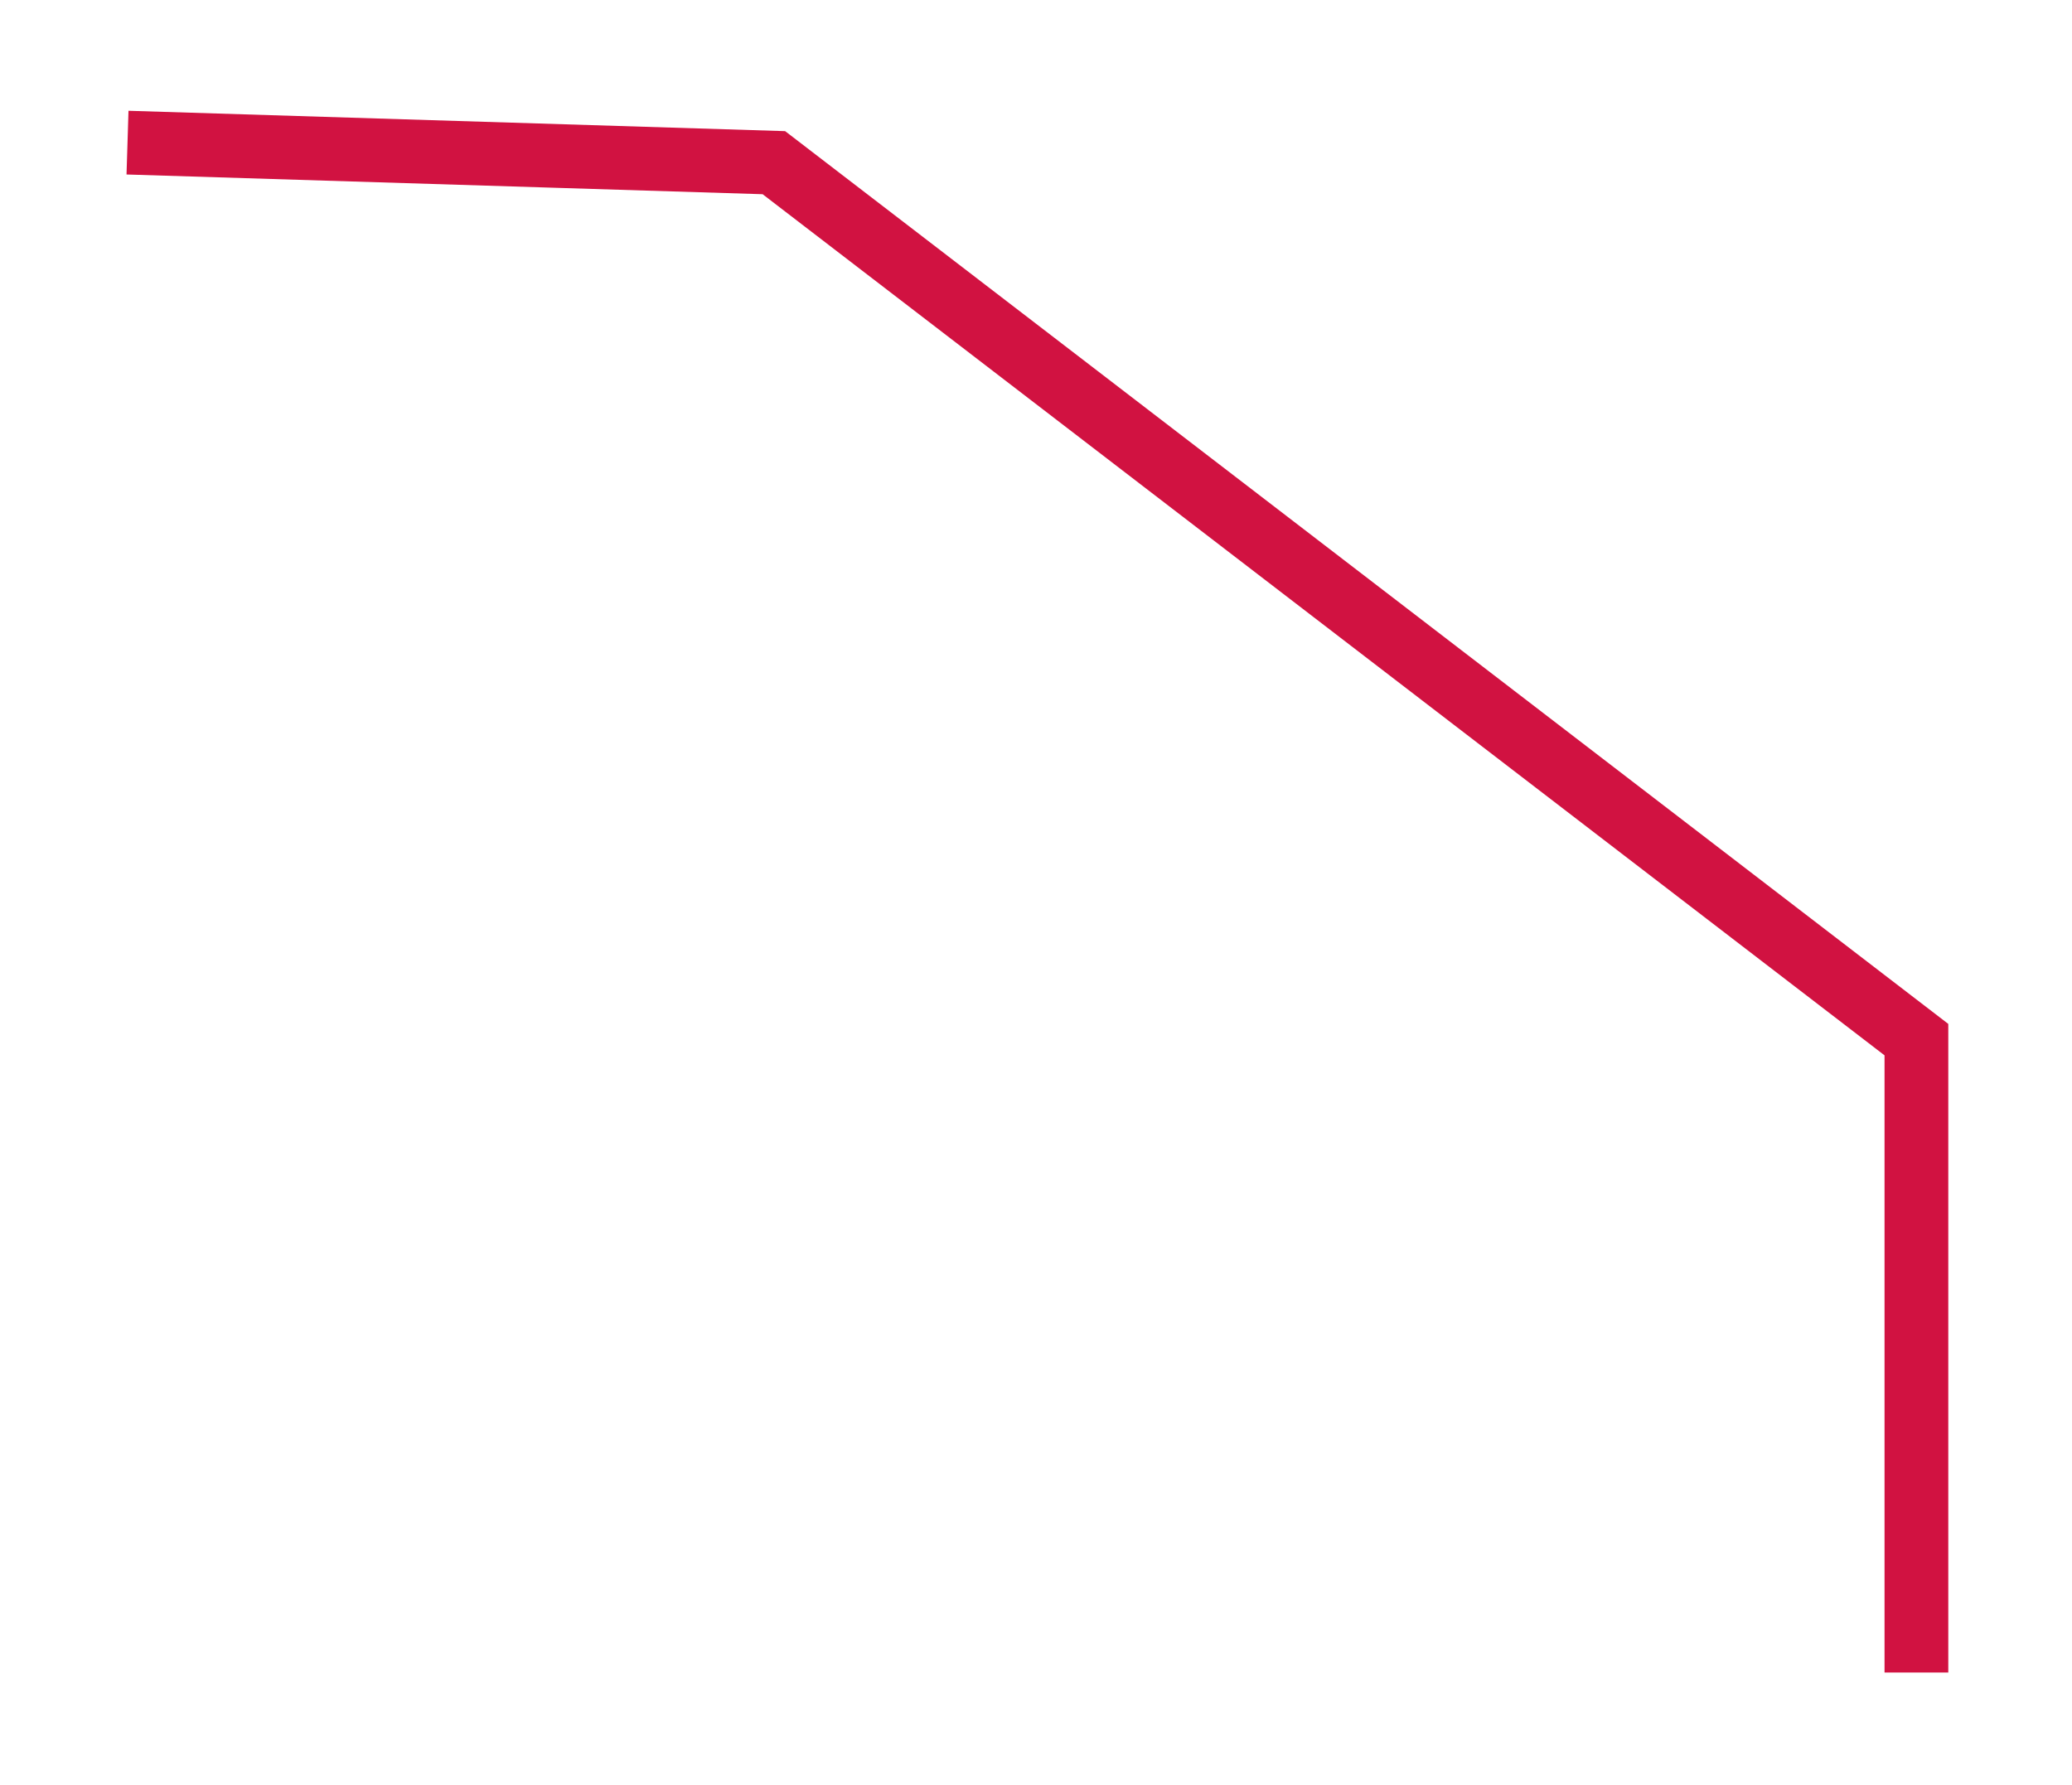 <svg width="65" height="56" viewBox="0 0 65 56" fill="none" xmlns="http://www.w3.org/2000/svg">
<g filter="url(#filter0_d_1168_1163)">
<path d="M60.119 52.475L60.119 32.618L24.277 5.104L4 4.475" stroke="#D11241" stroke-width="2"/>
</g>
<defs>
<filter id="filter0_d_1168_1163" x="0.969" y="0.475" width="63.15" height="54.999" filterUnits="userSpaceOnUse" color-interpolation-filters="sRGB">
<feFlood flood-opacity="0" result="BackgroundImageFix"/>
<feColorMatrix in="SourceAlpha" type="matrix" values="0 0 0 0 0 0 0 0 0 0 0 0 0 0 0 0 0 0 127 0" result="hardAlpha"/>
<feOffset/>
<feGaussianBlur stdDeviation="1.5"/>
<feComposite in2="hardAlpha" operator="out"/>
<feColorMatrix type="matrix" values="0 0 0 0 0.929 0 0 0 0 0.171 0 0 0 0 0.358 0 0 0 1 0"/>
<feBlend mode="normal" in2="BackgroundImageFix" result="effect1_dropShadow_1168_1163"/>
<feBlend mode="normal" in="SourceGraphic" in2="effect1_dropShadow_1168_1163" result="shape"/>
</filter>
</defs>
</svg>
